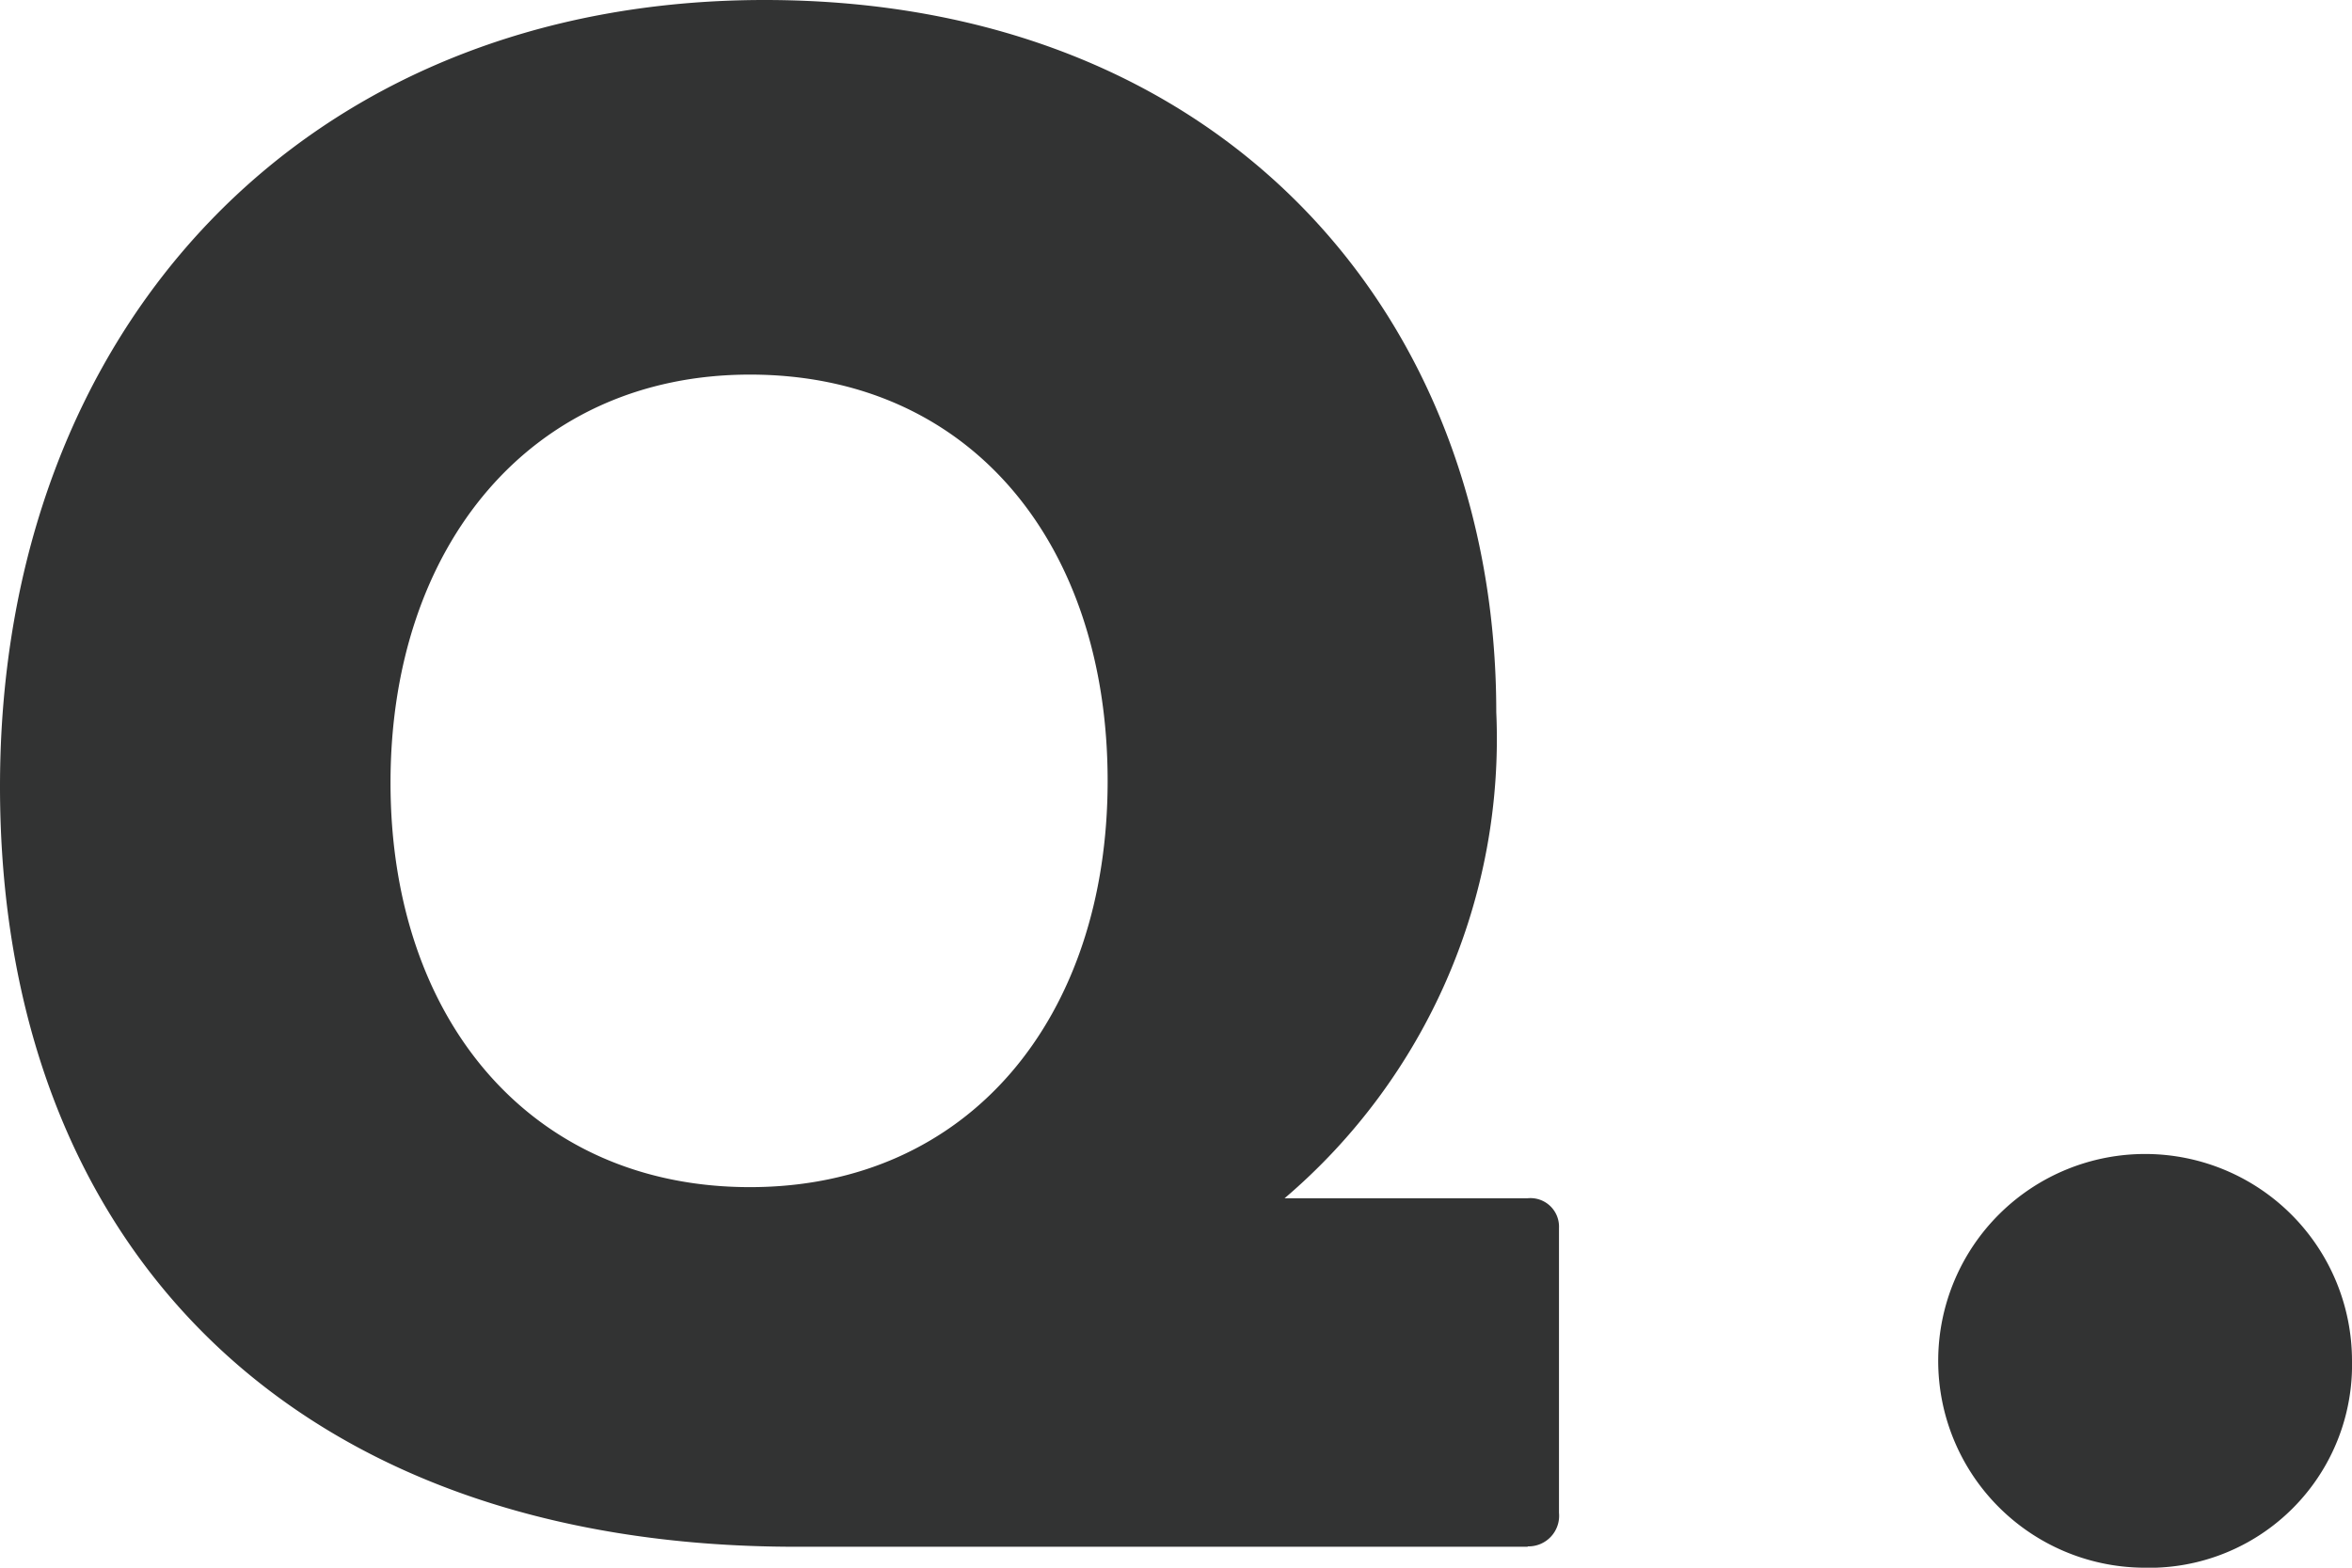 <svg id="_レイヤー_1-2" xmlns="http://www.w3.org/2000/svg" width="30" height="20" viewBox="0 0 30 20">
  <path id="パス_262" data-name="パス 262" d="M27.324,20A2.639,2.639,0,1,1,30,17.361,2.588,2.588,0,0,1,27.324,20Zm-7.837-.267H10.153C3.724,19.733,0,15.881,0,10.033S3.887,0,9.752,0s9.333,4.042,9.333,9.082a7.7,7.7,0,0,1-2.7,6.205h3.1a.364.364,0,0,1,.4.38V19.3a.39.39,0,0,1-.4.428ZM9.566,4.779c-2.793,0-4.585,2.187-4.585,5.207s1.792,5.159,4.585,5.159,4.562-2.163,4.562-5.183S12.382,4.779,9.566,4.779Z" fill="#323333" fill-rule="evenodd"/>
</svg>
